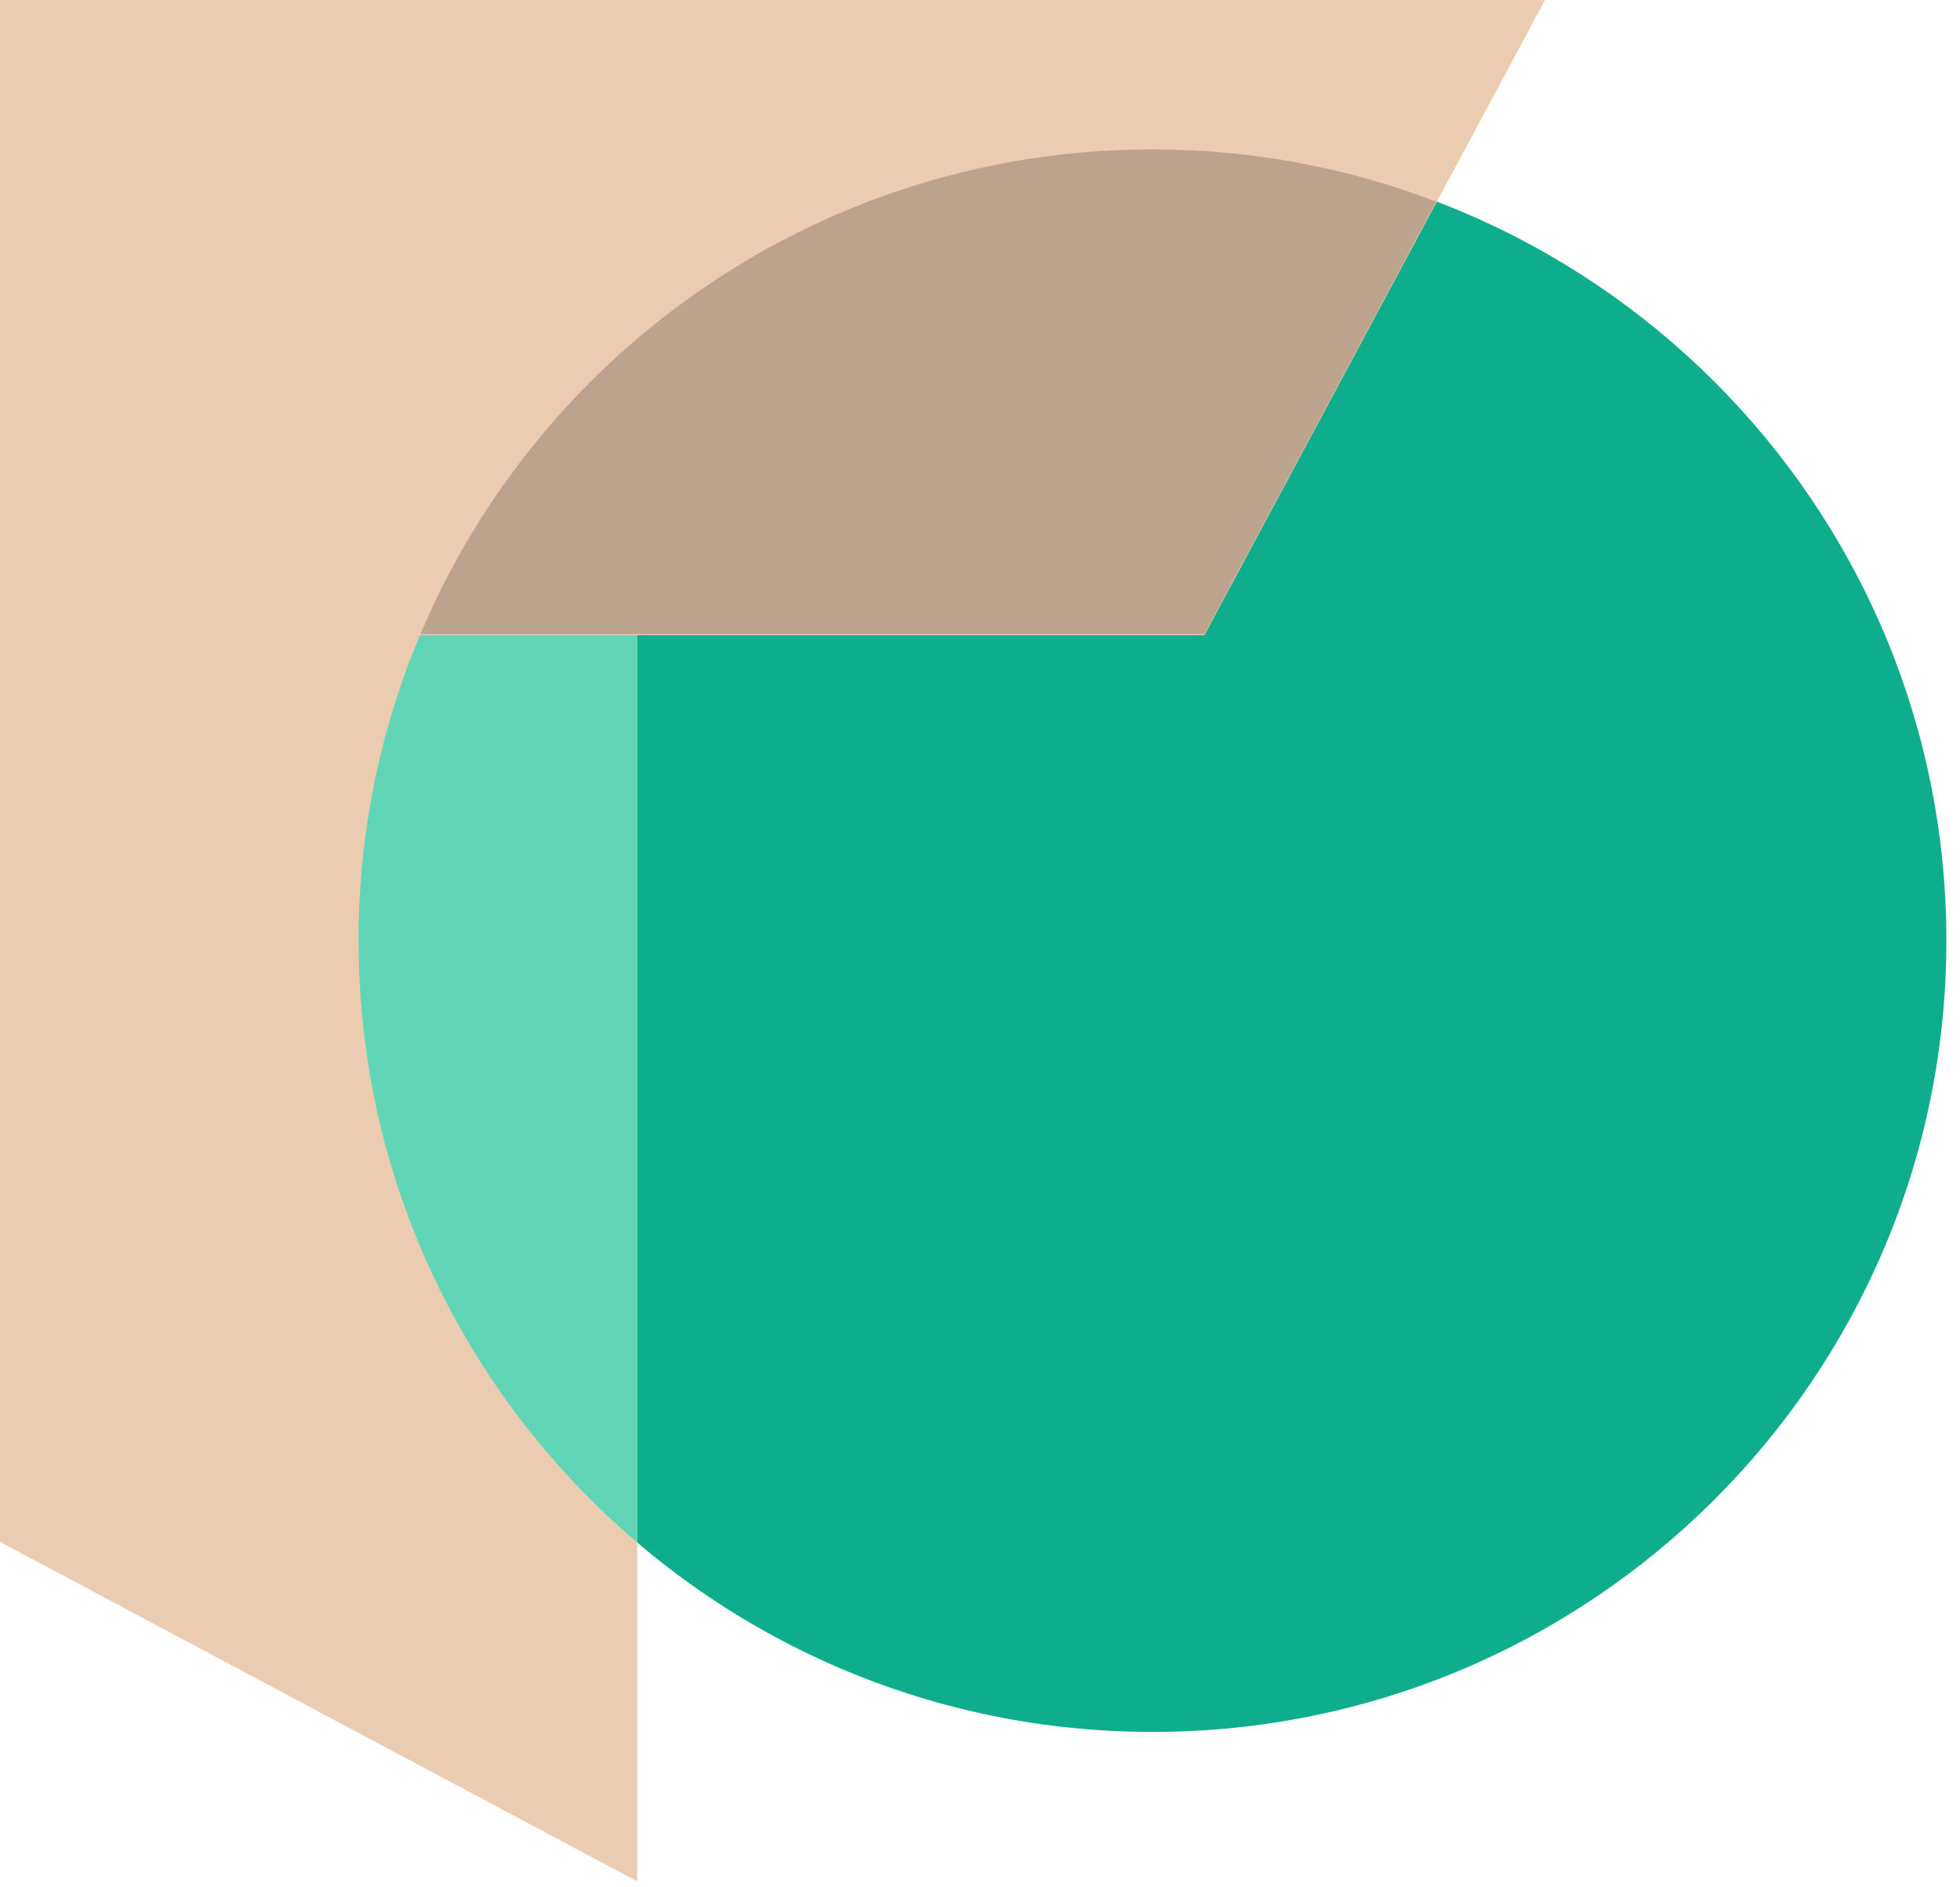 <?xml version="1.0" encoding="UTF-8"?> <svg xmlns="http://www.w3.org/2000/svg" width="135" height="130" viewBox="0 0 135 130" fill="none"><path d="M79.384 119.296C109.581 119.296 134.061 94.894 134.061 64.793C134.061 34.691 109.581 10.289 79.384 10.289C49.187 10.289 24.707 34.691 24.707 64.793C24.707 94.894 49.187 119.296 79.384 119.296Z" fill="#0EAD8B"></path><path d="M0 0V106.206L43.889 129.59V23.385L0 0Z" fill="#EBCCB0"></path><path d="M24.699 64.795C24.699 81.391 32.148 96.244 43.883 106.24V23.387L43.859 23.375C32.136 33.371 24.695 48.216 24.695 64.799L24.699 64.795Z" fill="#61D6B7"></path><path d="M106.416 0L82.96 43.75H0.031V0H106.416Z" fill="#EBCCB0"></path><path opacity="0.2" d="M82.957 43.678L98.925 13.888C92.854 11.571 86.265 10.289 79.379 10.289C56.692 10.289 37.233 24.063 28.957 43.678H82.957Z" fill="black"></path></svg> 